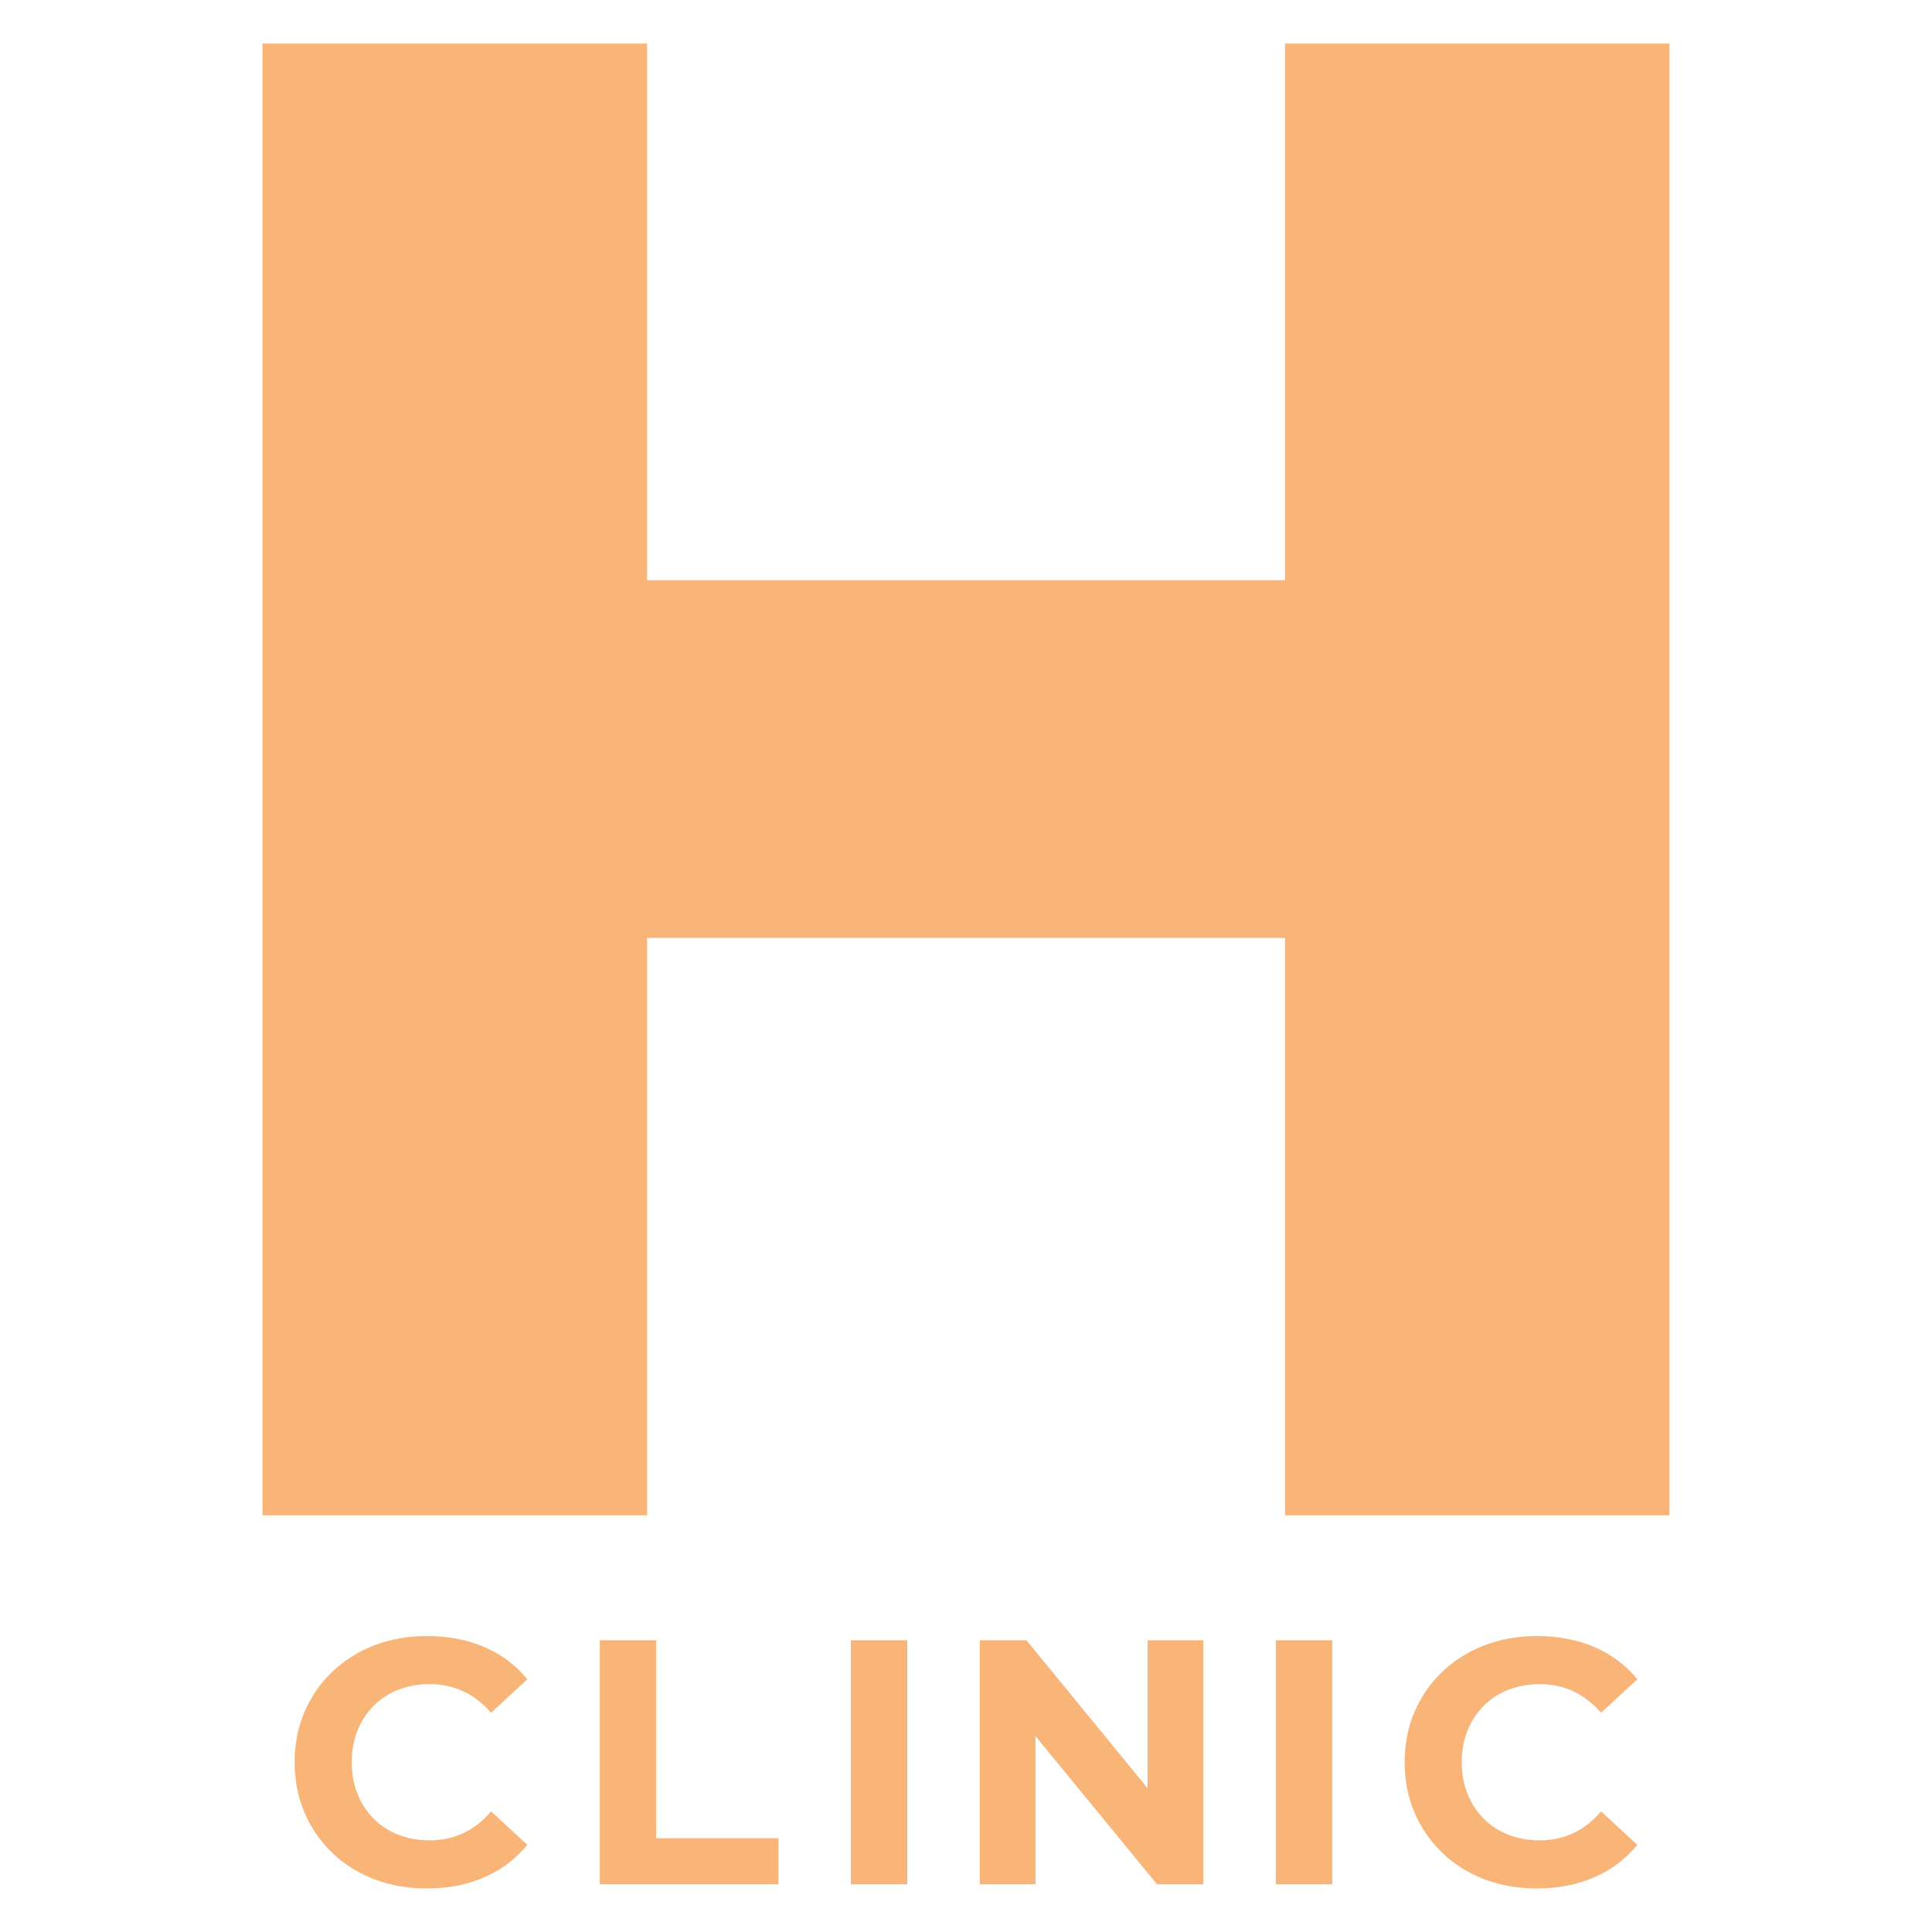 <svg width="80" height="80" viewBox="0 0 80 80" fill="none" xmlns="http://www.w3.org/2000/svg">
<path d="M53.207 24.024H26.793V1.803H10.87V62.745H26.793V38.837H53.207V62.745H69.13V1.803H53.207V24.024Z" fill="#F9B577"/>
<path d="M17.667 78.197C16.887 78.197 16.164 78.069 15.496 77.814C14.828 77.559 14.249 77.196 13.759 76.724C13.27 76.252 12.887 75.699 12.612 75.064C12.337 74.429 12.201 73.731 12.201 72.972C12.201 72.211 12.337 71.513 12.612 70.878C12.887 70.243 13.271 69.688 13.765 69.218C14.261 68.746 14.841 68.383 15.504 68.128C16.168 67.873 16.893 67.745 17.681 67.745C18.556 67.745 19.348 67.896 20.054 68.2C20.761 68.503 21.353 68.947 21.836 69.534L20.335 70.921C19.989 70.526 19.605 70.231 19.181 70.032C18.758 69.835 18.296 69.737 17.796 69.737C17.325 69.737 16.893 69.814 16.499 69.968C16.104 70.121 15.763 70.343 15.474 70.632C15.187 70.921 14.963 71.262 14.805 71.657C14.645 72.051 14.565 72.49 14.565 72.972C14.565 73.453 14.645 73.889 14.805 74.284C14.963 74.68 15.187 75.021 15.474 75.31C15.763 75.599 16.104 75.82 16.499 75.974C16.893 76.128 17.325 76.204 17.796 76.204C18.296 76.204 18.758 76.106 19.181 75.908C19.605 75.711 19.989 75.411 20.335 75.005L21.836 76.392C21.353 76.979 20.761 77.427 20.054 77.734C19.348 78.043 18.551 78.197 17.667 78.197Z" fill="#F9B577"/>
<path d="M24.836 78.024V67.918H27.172V76.117H32.233V78.024H24.836Z" fill="#F9B577"/>
<path d="M35.233 67.918H37.569V78.024H35.233V67.918Z" fill="#F9B577"/>
<path d="M40.569 78.024V67.918H42.503L48.458 75.194H47.52V67.918H49.828V78.024H47.909L41.941 70.748H42.877V78.024H40.569Z" fill="#F9B577"/>
<path d="M52.828 67.918H55.164V78.024H52.828V67.918Z" fill="#F9B577"/>
<path d="M63.631 78.197C62.851 78.197 62.127 78.069 61.459 77.814C60.791 77.559 60.212 77.196 59.722 76.724C59.233 76.252 58.85 75.699 58.575 75.064C58.3 74.429 58.164 73.731 58.164 72.972C58.164 72.211 58.3 71.513 58.575 70.878C58.85 70.243 59.234 69.688 59.728 69.218C60.225 68.746 60.804 68.383 61.468 68.128C62.131 67.873 62.857 67.745 63.645 67.745C64.52 67.745 65.311 67.896 66.017 68.2C66.725 68.503 67.317 68.947 67.799 69.534L66.298 70.921C65.953 70.526 65.568 70.231 65.144 70.032C64.721 69.835 64.26 69.737 63.76 69.737C63.289 69.737 62.857 69.814 62.463 69.968C62.068 70.121 61.727 70.343 61.438 70.632C61.151 70.921 60.926 71.262 60.768 71.657C60.608 72.051 60.529 72.49 60.529 72.972C60.529 73.453 60.608 73.889 60.768 74.284C60.926 74.68 61.151 75.021 61.438 75.31C61.727 75.599 62.068 75.82 62.463 75.974C62.857 76.128 63.289 76.204 63.76 76.204C64.26 76.204 64.721 76.106 65.144 75.908C65.568 75.711 65.953 75.411 66.298 75.005L67.799 76.392C67.317 76.979 66.725 77.427 66.017 77.734C65.311 78.043 64.514 78.197 63.631 78.197Z" fill="#F9B577"/>
</svg>
